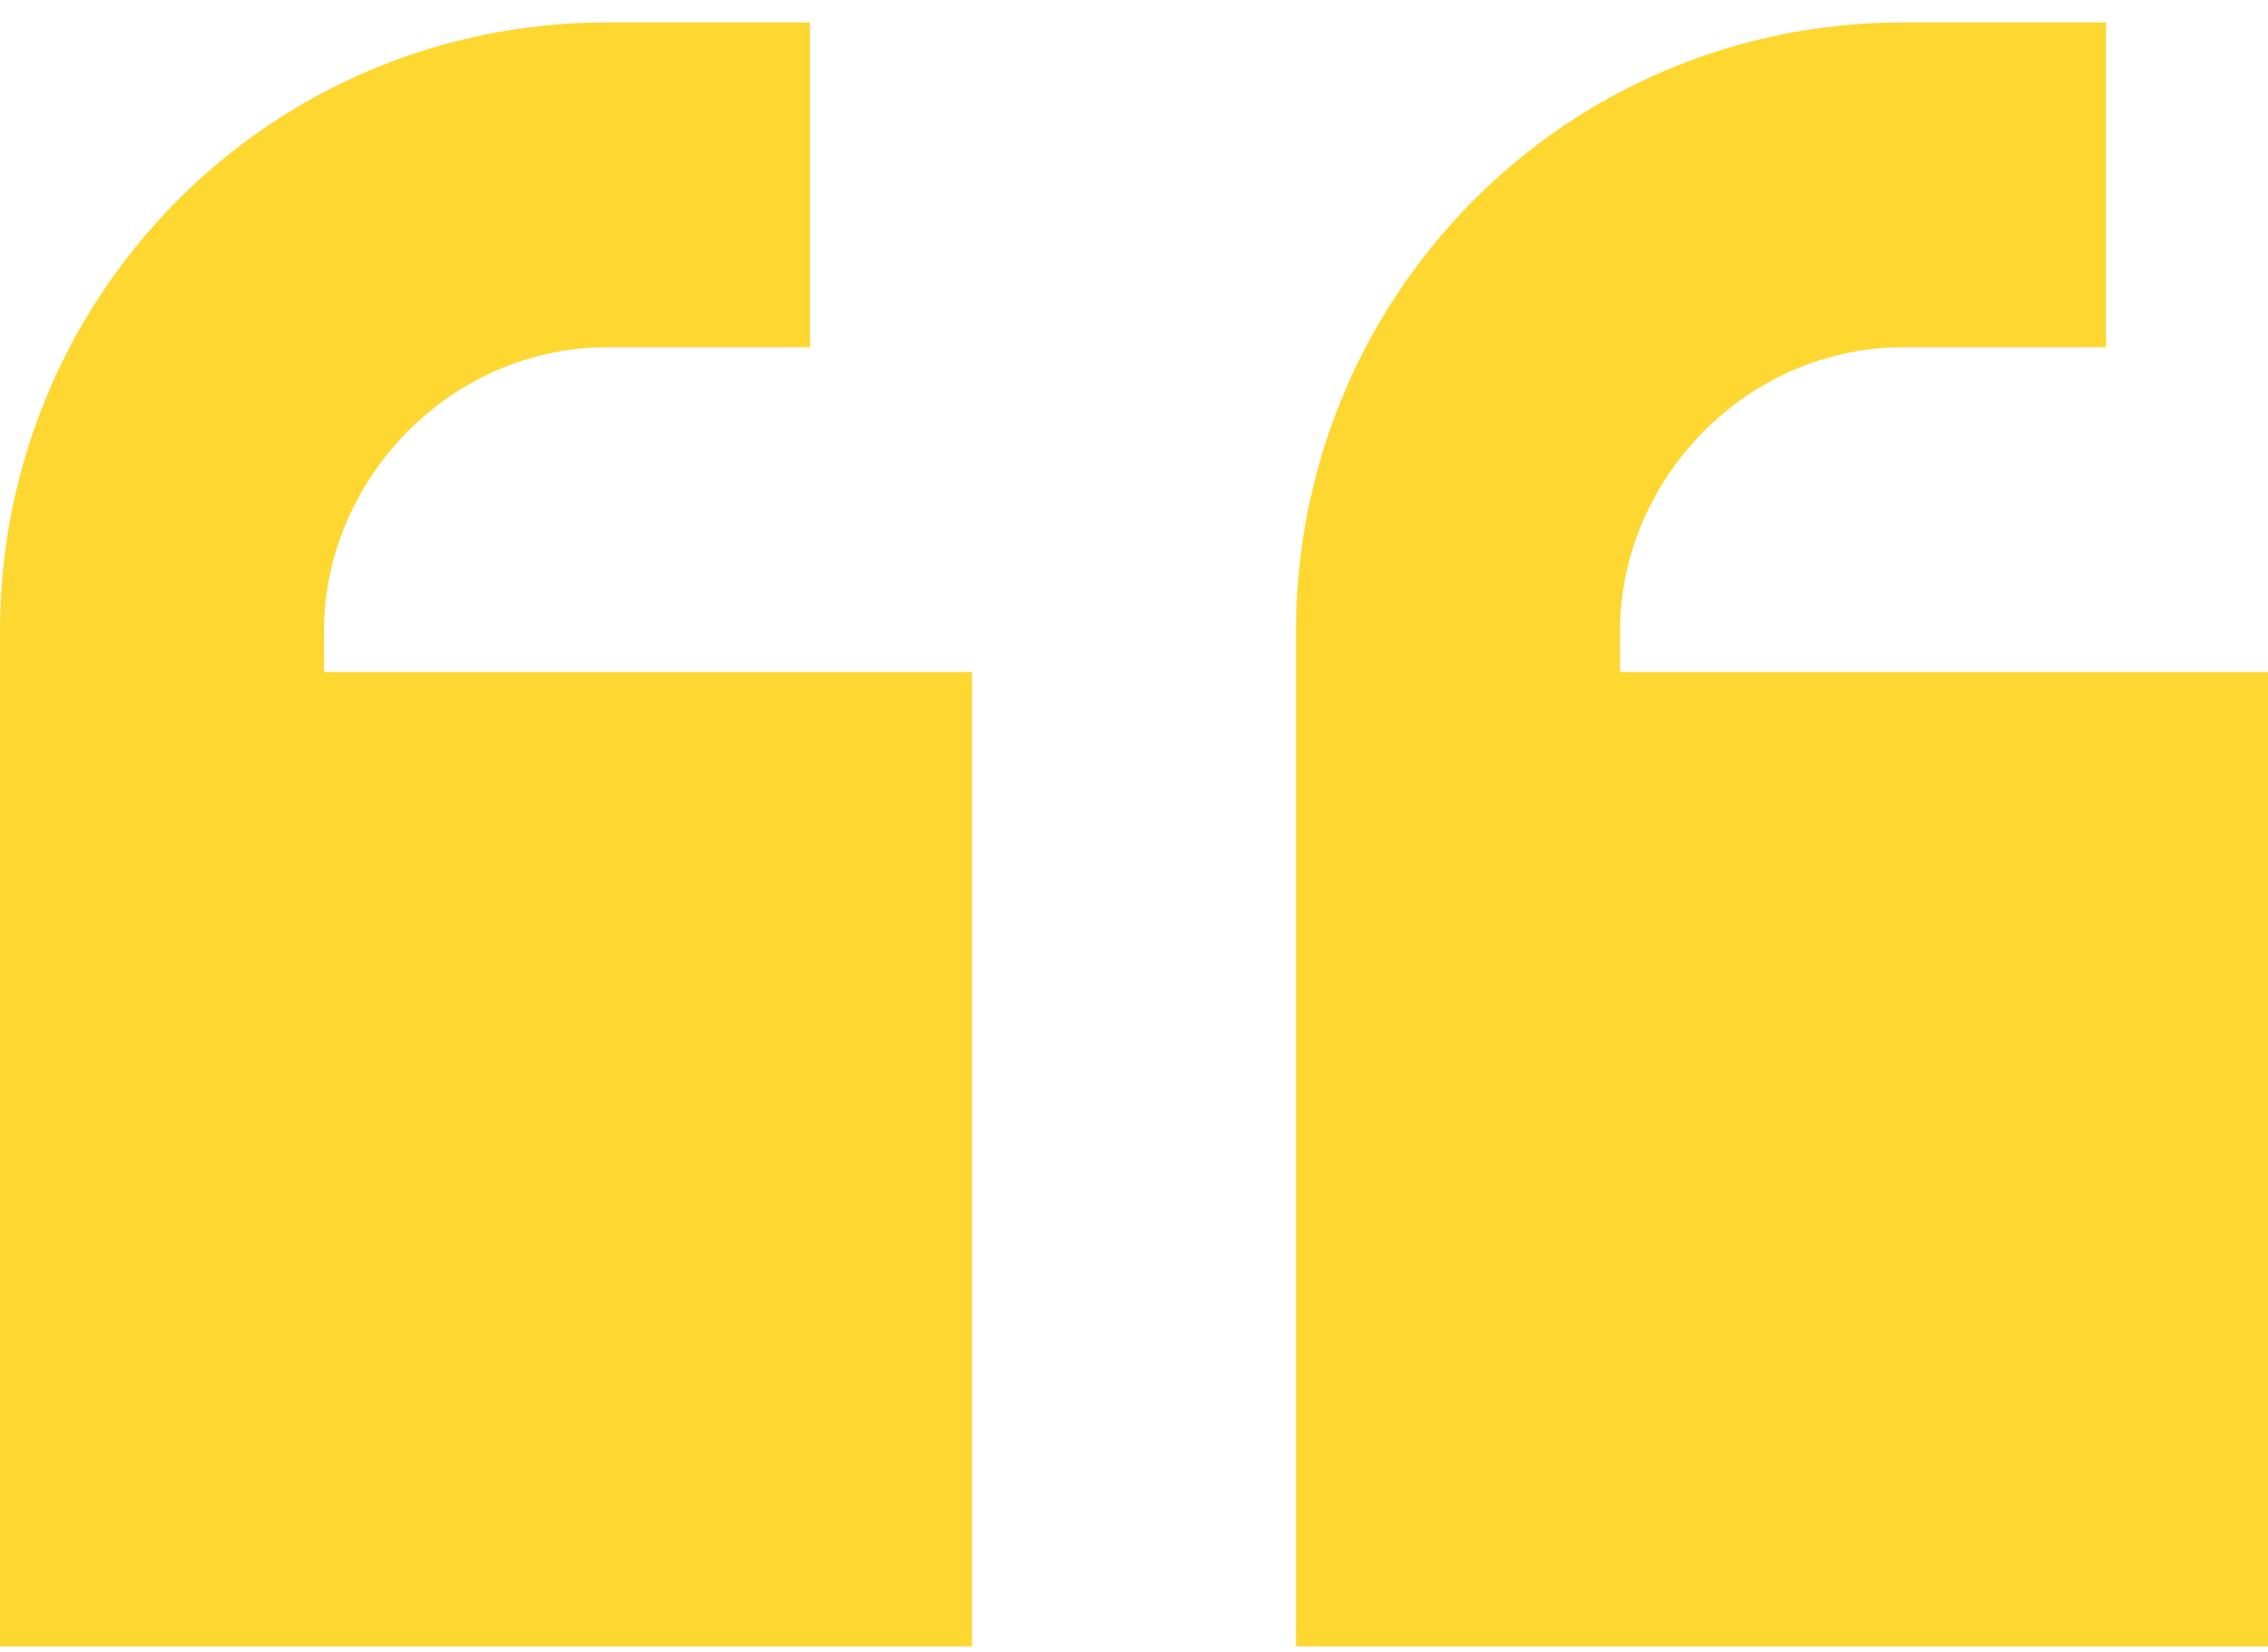 <svg width="81" height="59" viewBox="0 0 81 59" fill="none" xmlns="http://www.w3.org/2000/svg">
<path d="M0 22.55C0 10.587 9.583 0.8 21.696 0.8H23.143H28.929V12.4H23.143H21.696C16.091 12.4 11.571 17.112 11.571 22.55V24H34.714V58.8H0V41.4V24V22.55ZM46.286 22.55C46.286 10.587 55.868 0.8 67.982 0.8H69.429H75.214V12.4H69.429H67.982C62.377 12.4 57.857 17.112 57.857 22.55V24H81V58.8H46.286V41.4V24V22.55Z" fill="#FED730"/>
</svg>
